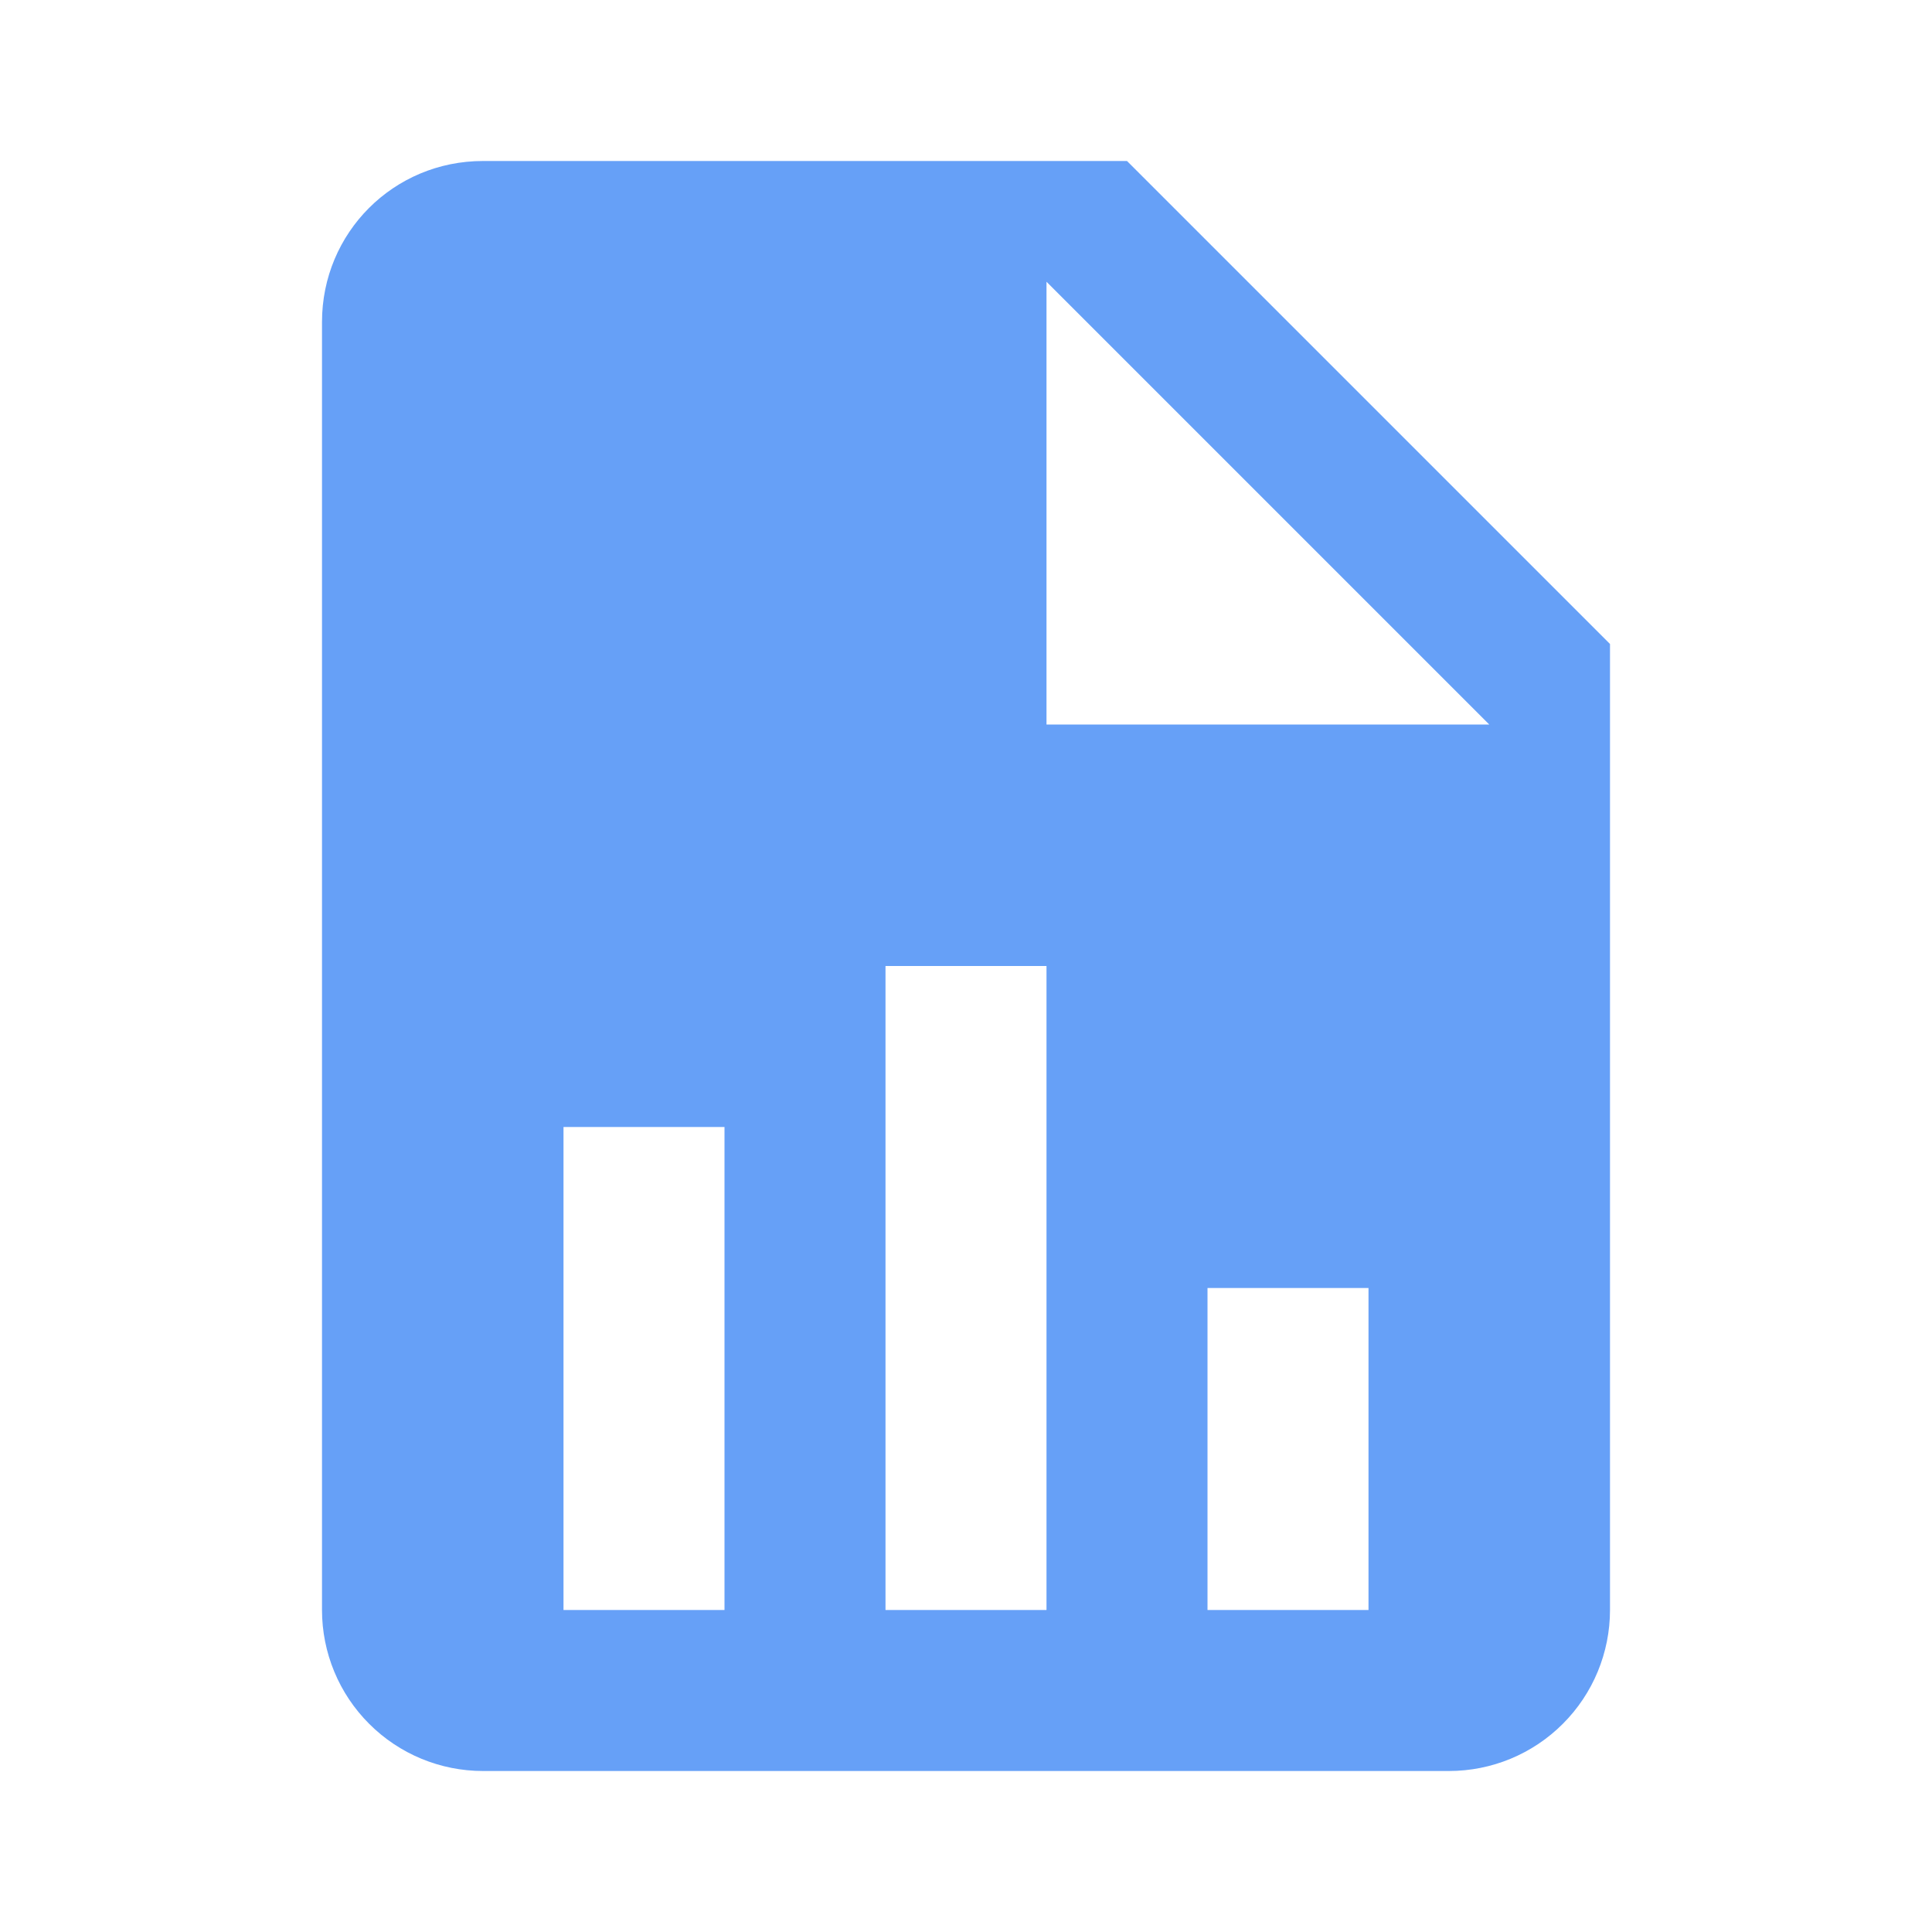 <svg width="36" height="36" viewBox="0 0 36 36" fill="none" xmlns="http://www.w3.org/2000/svg">
<path d="M19.5 13.5H27.75L19.5 5.25V13.5ZM9 3H21L30 12V30C30 30.796 29.684 31.559 29.121 32.121C28.559 32.684 27.796 33 27 33H9C8.204 33 7.441 32.684 6.879 32.121C6.316 31.559 6 30.796 6 30V6C6 4.335 7.335 3 9 3ZM10.5 30H13.5V21H10.5V30ZM16.5 30H19.5V18H16.5V30ZM22.5 30H25.5V24H22.5V30Z" fill="#66A0F7"/>
</svg>
